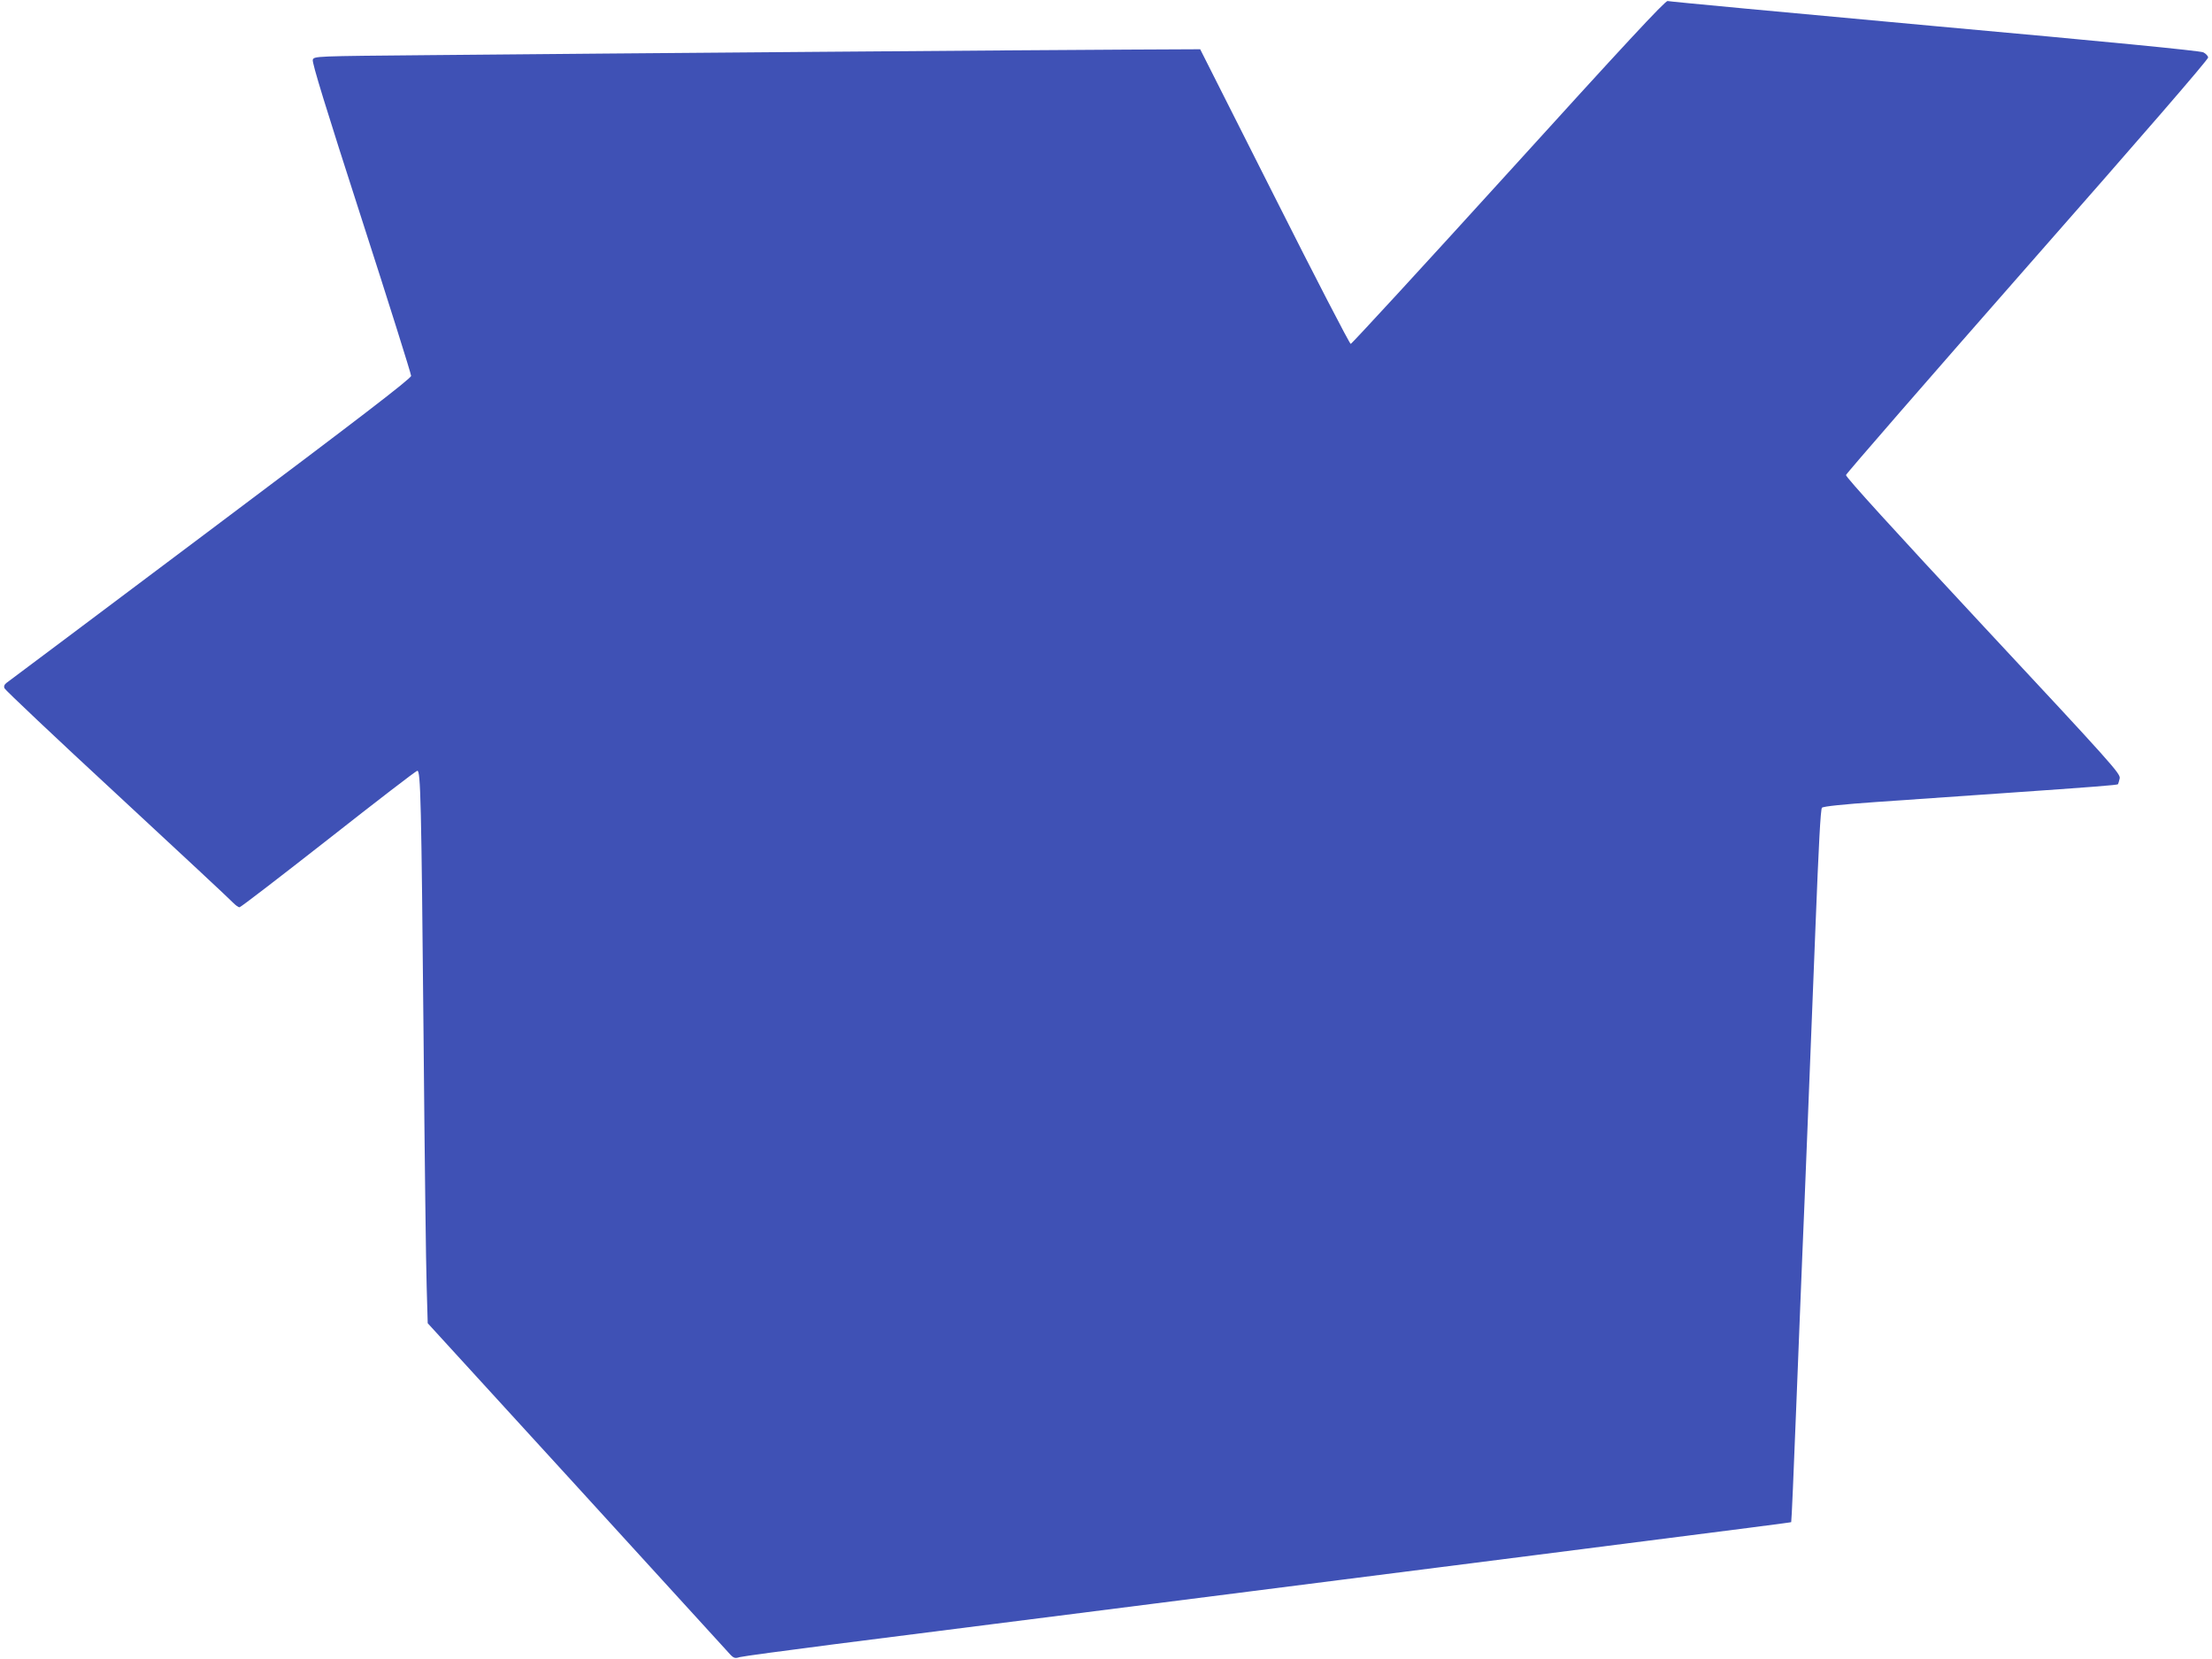 <?xml version="1.0" standalone="no"?>
<!DOCTYPE svg PUBLIC "-//W3C//DTD SVG 20010904//EN"
 "http://www.w3.org/TR/2001/REC-SVG-20010904/DTD/svg10.dtd">
<svg version="1.0" xmlns="http://www.w3.org/2000/svg"
 width="1280pt" height="960pt" viewBox="0 0 1280 960"
 preserveAspectRatio="xMidYMid meet">
<g transform="translate(0,960) scale(0.1,-0.1)"
fill="#3f51b5" stroke="none">
<path d="M8731 8605 c-497 -547 -909 -995 -915 -995 -6 0 -205 384 -441 853
l-430 852 -420 -2 c-464 -2 -2992 -22 -4039 -32 -664 -6 -669 -6 -676 -27 -6
-14 76 -280 281 -915 159 -492 288 -903 288 -914 0 -15 -302 -247 -1162 -892
-639 -480 -1170 -878 -1180 -885 -12 -9 -16 -20 -11 -31 3 -9 297 -287 653
-616 355 -329 657 -610 670 -625 14 -14 30 -26 37 -26 7 0 238 178 515 395
276 217 507 395 514 395 19 0 23 -170 36 -1540 6 -679 14 -1330 18 -1446 l6
-211 840 -919 c462 -506 861 -943 886 -971 44 -50 47 -52 80 -42 19 5 264 38
544 74 281 36 688 87 905 115 217 27 643 82 945 120 303 39 798 101 1100 140
303 39 798 101 1100 140 1319 168 1488 190 1490 192 2 2 15 300 29 663 14 363
31 768 36 900 6 132 19 463 30 735 11 272 31 794 46 1160 18 459 29 669 37
676 8 8 127 20 312 33 165 11 496 34 735 51 534 37 660 47 666 52 2 3 6 18 10
34 5 27 -44 82 -791 883 -514 552 -795 861 -793 872 2 9 475 553 1051 1209
656 746 1047 1197 1045 1208 -2 9 -14 22 -28 29 -16 9 -570 63 -1555 152 -841
77 -1537 142 -1545 145 -12 5 -261 -264 -919 -989z"/>
</g>
</svg>
